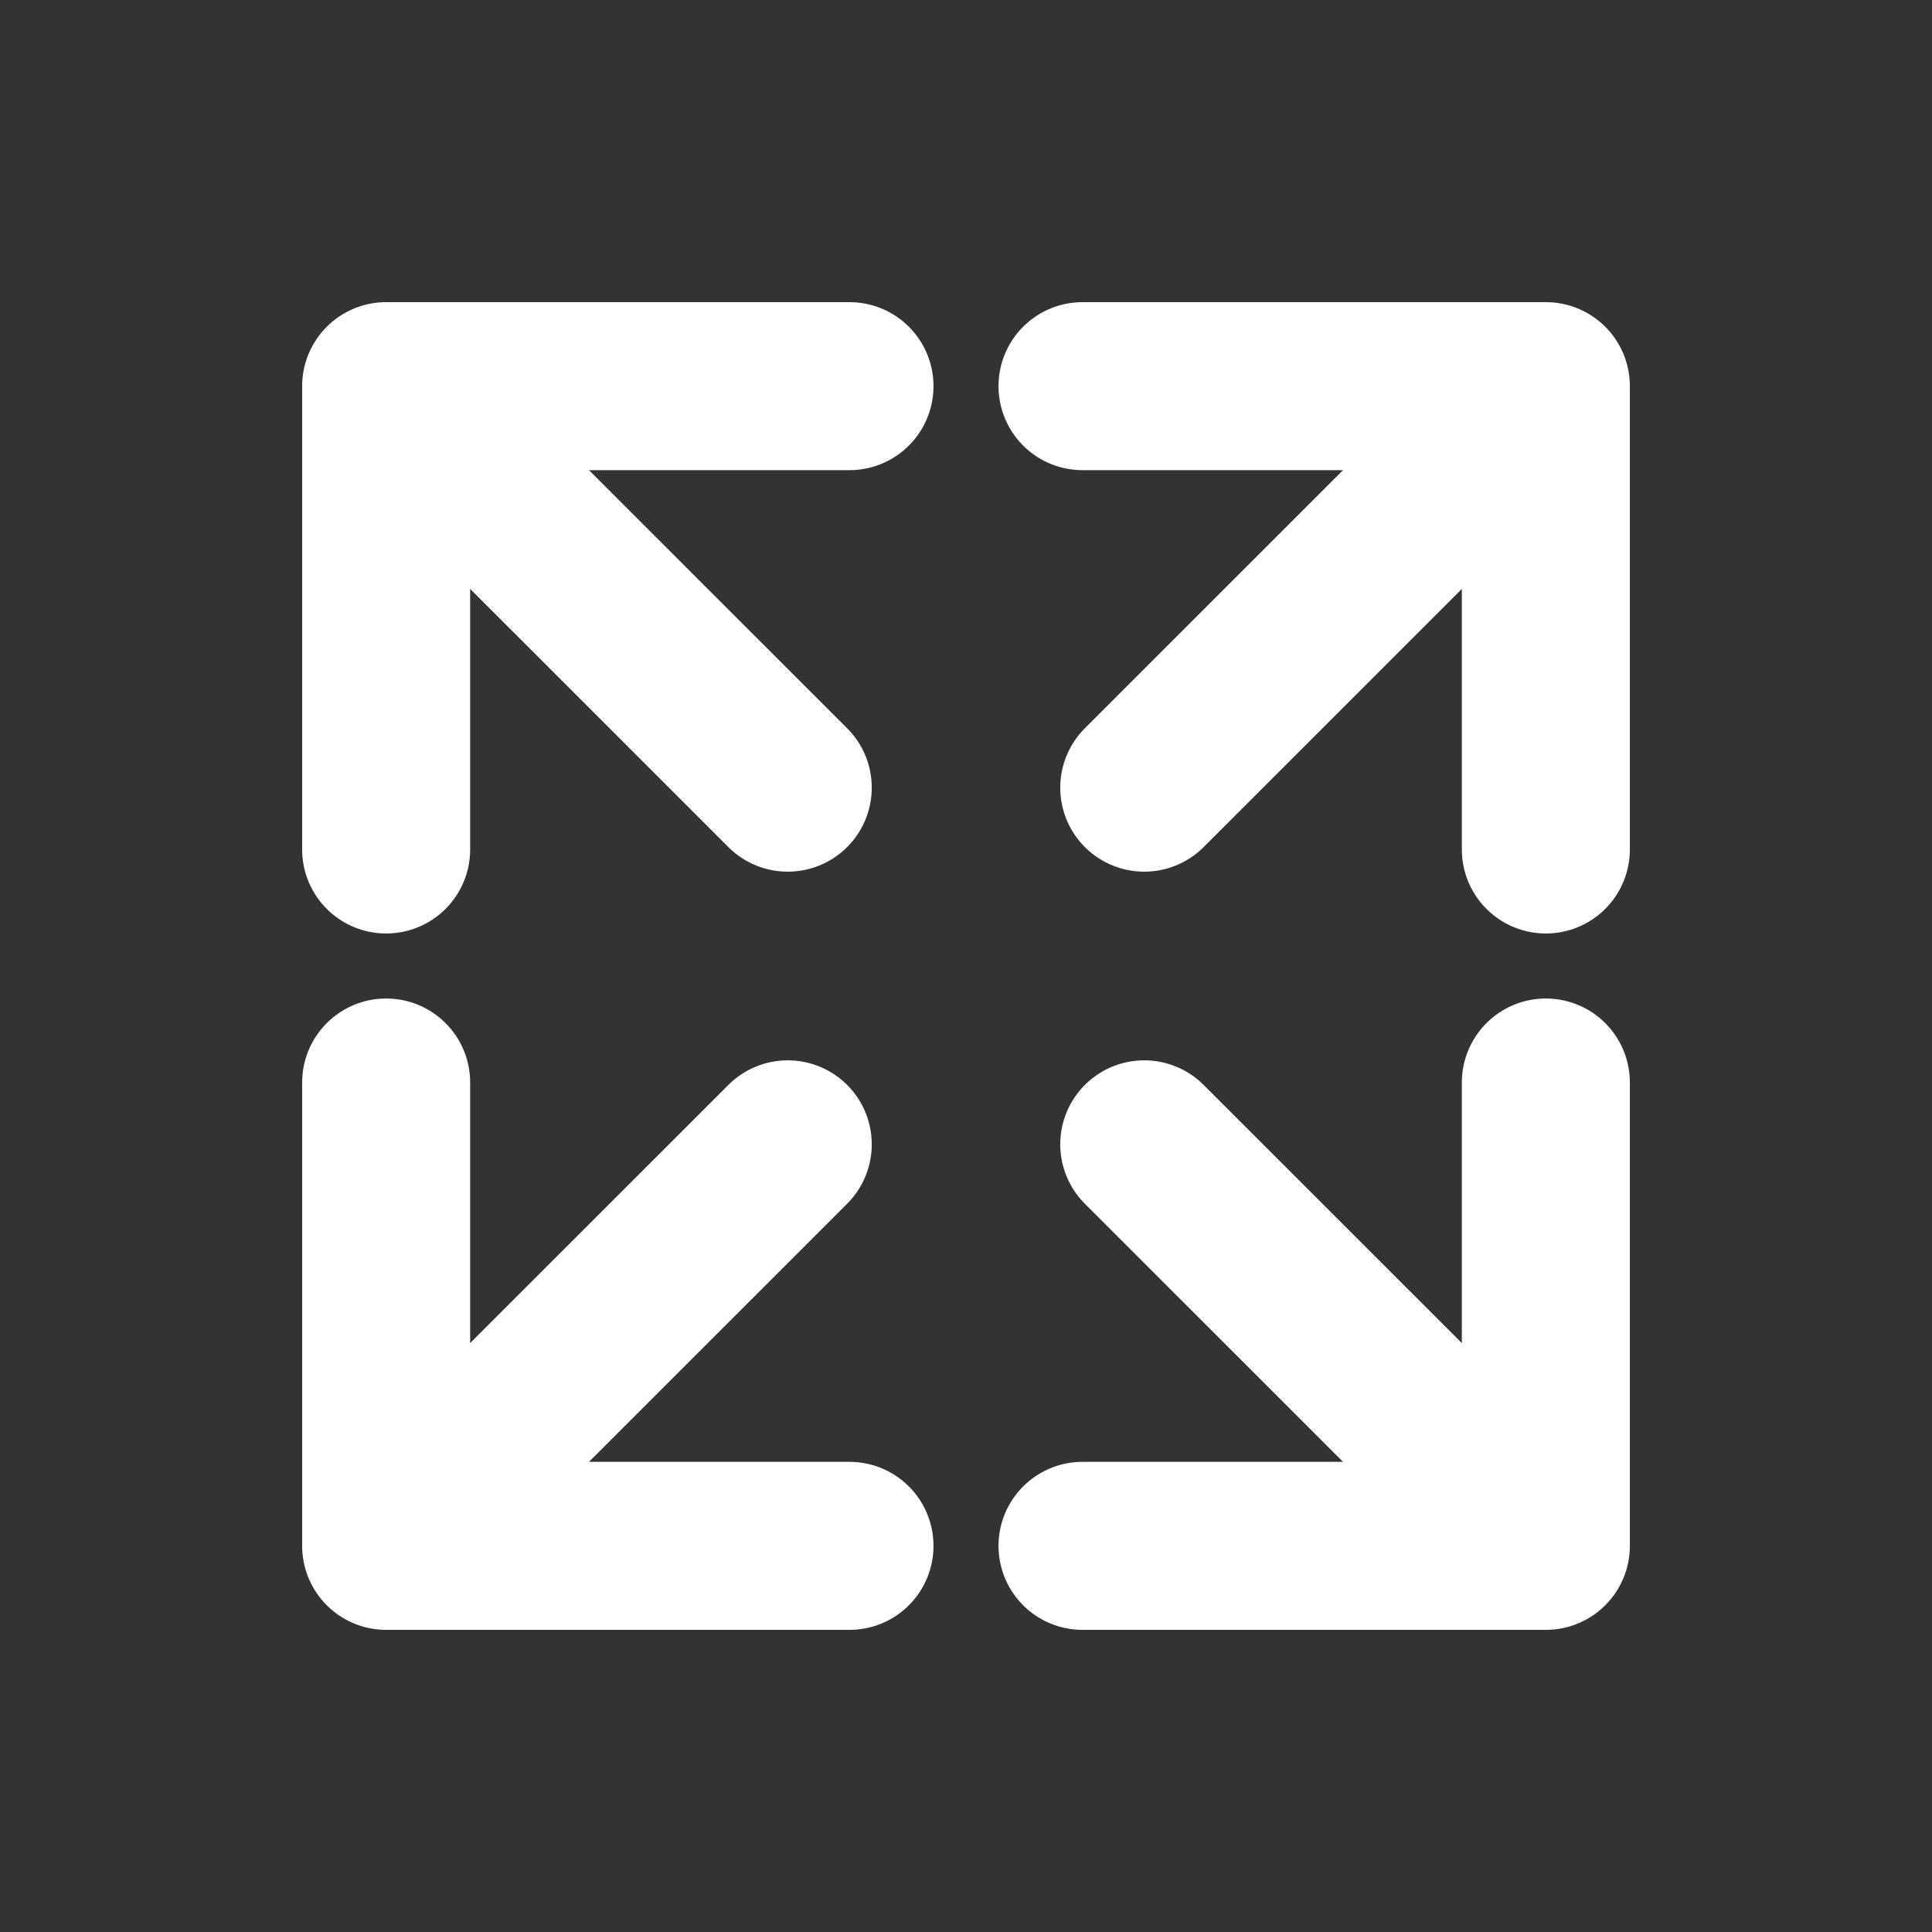 <svg width="23" height="23" viewBox="0 0 23 23" fill="none" xmlns="http://www.w3.org/2000/svg">
<rect x="0" y="0" width="23" height="23" fill="#333333" stroke="none"/>
<path d="M4.597 10.113L4.597 4.597M4.597 4.597L10.113 4.597M4.597 4.597L9.378 9.377" stroke="#fff" stroke-width="2" stroke-linecap="round"/>
<path d="M18.403 12.887L18.403 18.403M18.403 18.403L12.887 18.403M18.403 18.403L13.622 13.623" stroke="#fff" stroke-width="2" stroke-linecap="round"/>
<path d="M18.403 10.113L18.403 4.597M18.403 4.597L12.887 4.597M18.403 4.597L13.622 9.377" stroke="#fff" stroke-width="2" stroke-linecap="round"/>
<path d="M4.597 12.887L4.597 18.403M4.597 18.403L10.113 18.403M4.597 18.403L9.378 13.623" stroke="#fff" stroke-width="2" stroke-linecap="round"/>
</svg>
